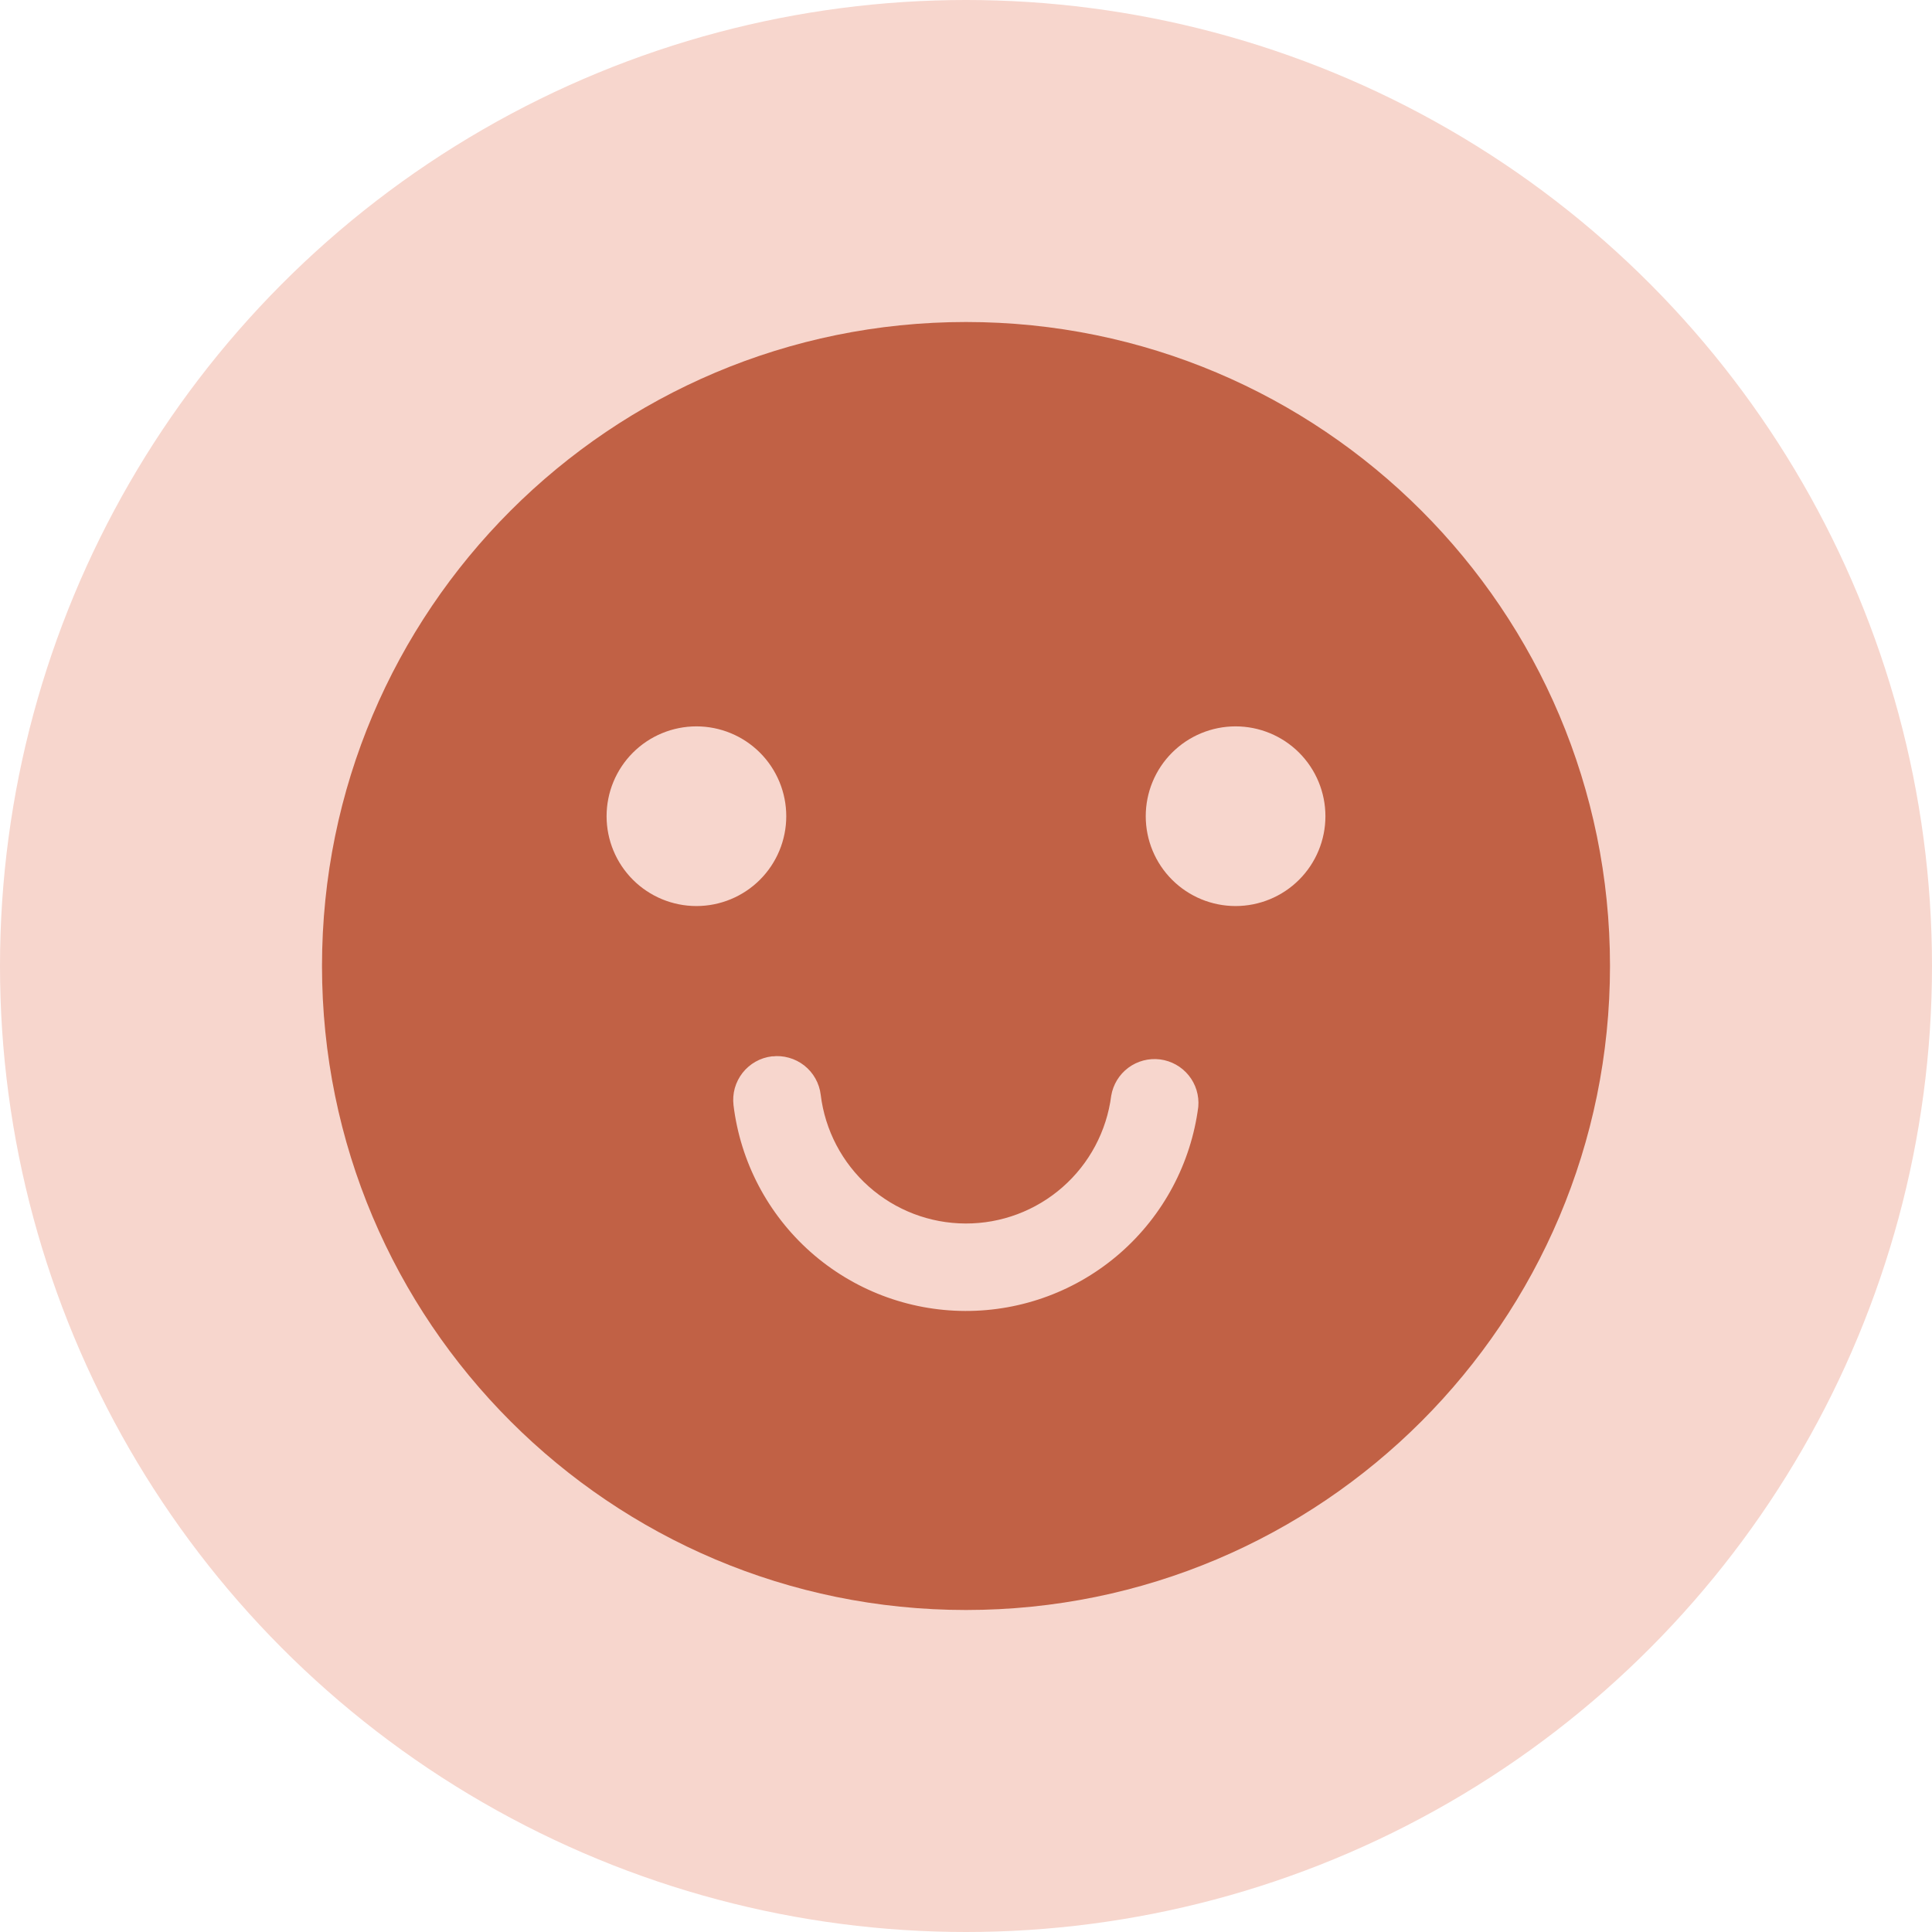 <svg width="60" height="60" viewBox="0 0 60 60" fill="none" xmlns="http://www.w3.org/2000/svg">
<circle cx="30" cy="30" r="30" fill="#F7D6CD"/>
<path d="M30 10C41.046 10 50 18.954 50 30C50 41.046 41.046 50 30 50C18.954 50 10 41.046 10 30C10 18.954 18.954 10 30 10ZM24.172 32.798L23.972 32.806C23.794 32.827 23.622 32.883 23.466 32.971C23.309 33.059 23.172 33.177 23.061 33.318C22.951 33.459 22.869 33.62 22.82 33.793C22.772 33.966 22.759 34.146 22.78 34.324C22.995 36.083 23.845 37.702 25.17 38.879C26.495 40.055 28.204 40.708 29.976 40.713C31.748 40.719 33.461 40.078 34.793 38.911C36.126 37.743 36.987 36.129 37.214 34.372C37.244 34.021 37.138 33.672 36.917 33.398C36.695 33.124 36.377 32.946 36.027 32.901C35.678 32.857 35.325 32.949 35.042 33.159C34.759 33.369 34.569 33.681 34.51 34.028C34.369 35.127 33.832 36.137 32.999 36.868C32.166 37.599 31.095 38.001 29.987 37.997C28.878 37.994 27.81 37.586 26.981 36.849C26.153 36.113 25.622 35.1 25.488 34C25.467 33.822 25.41 33.65 25.323 33.494C25.235 33.337 25.117 33.2 24.976 33.089C24.835 32.979 24.674 32.897 24.501 32.849C24.328 32.8 24.148 32.786 23.97 32.808L24.172 32.798ZM21.628 22.558C20.888 22.558 20.178 22.852 19.655 23.375C19.132 23.898 18.838 24.608 18.838 25.348C18.838 26.088 19.132 26.798 19.655 27.321C20.178 27.844 20.888 28.138 21.628 28.138C22.368 28.138 23.078 27.844 23.601 27.321C24.124 26.798 24.418 26.088 24.418 25.348C24.418 24.608 24.124 23.898 23.601 23.375C23.078 22.852 22.368 22.558 21.628 22.558ZM38.372 22.558C37.632 22.558 36.922 22.852 36.399 23.375C35.876 23.898 35.582 24.608 35.582 25.348C35.582 26.088 35.876 26.798 36.399 27.321C36.922 27.844 37.632 28.138 38.372 28.138C39.112 28.138 39.822 27.844 40.345 27.321C40.868 26.798 41.162 26.088 41.162 25.348C41.162 24.608 40.868 23.898 40.345 23.375C39.822 22.852 39.112 22.558 38.372 22.558Z" fill="#C16145"/>
</svg>
